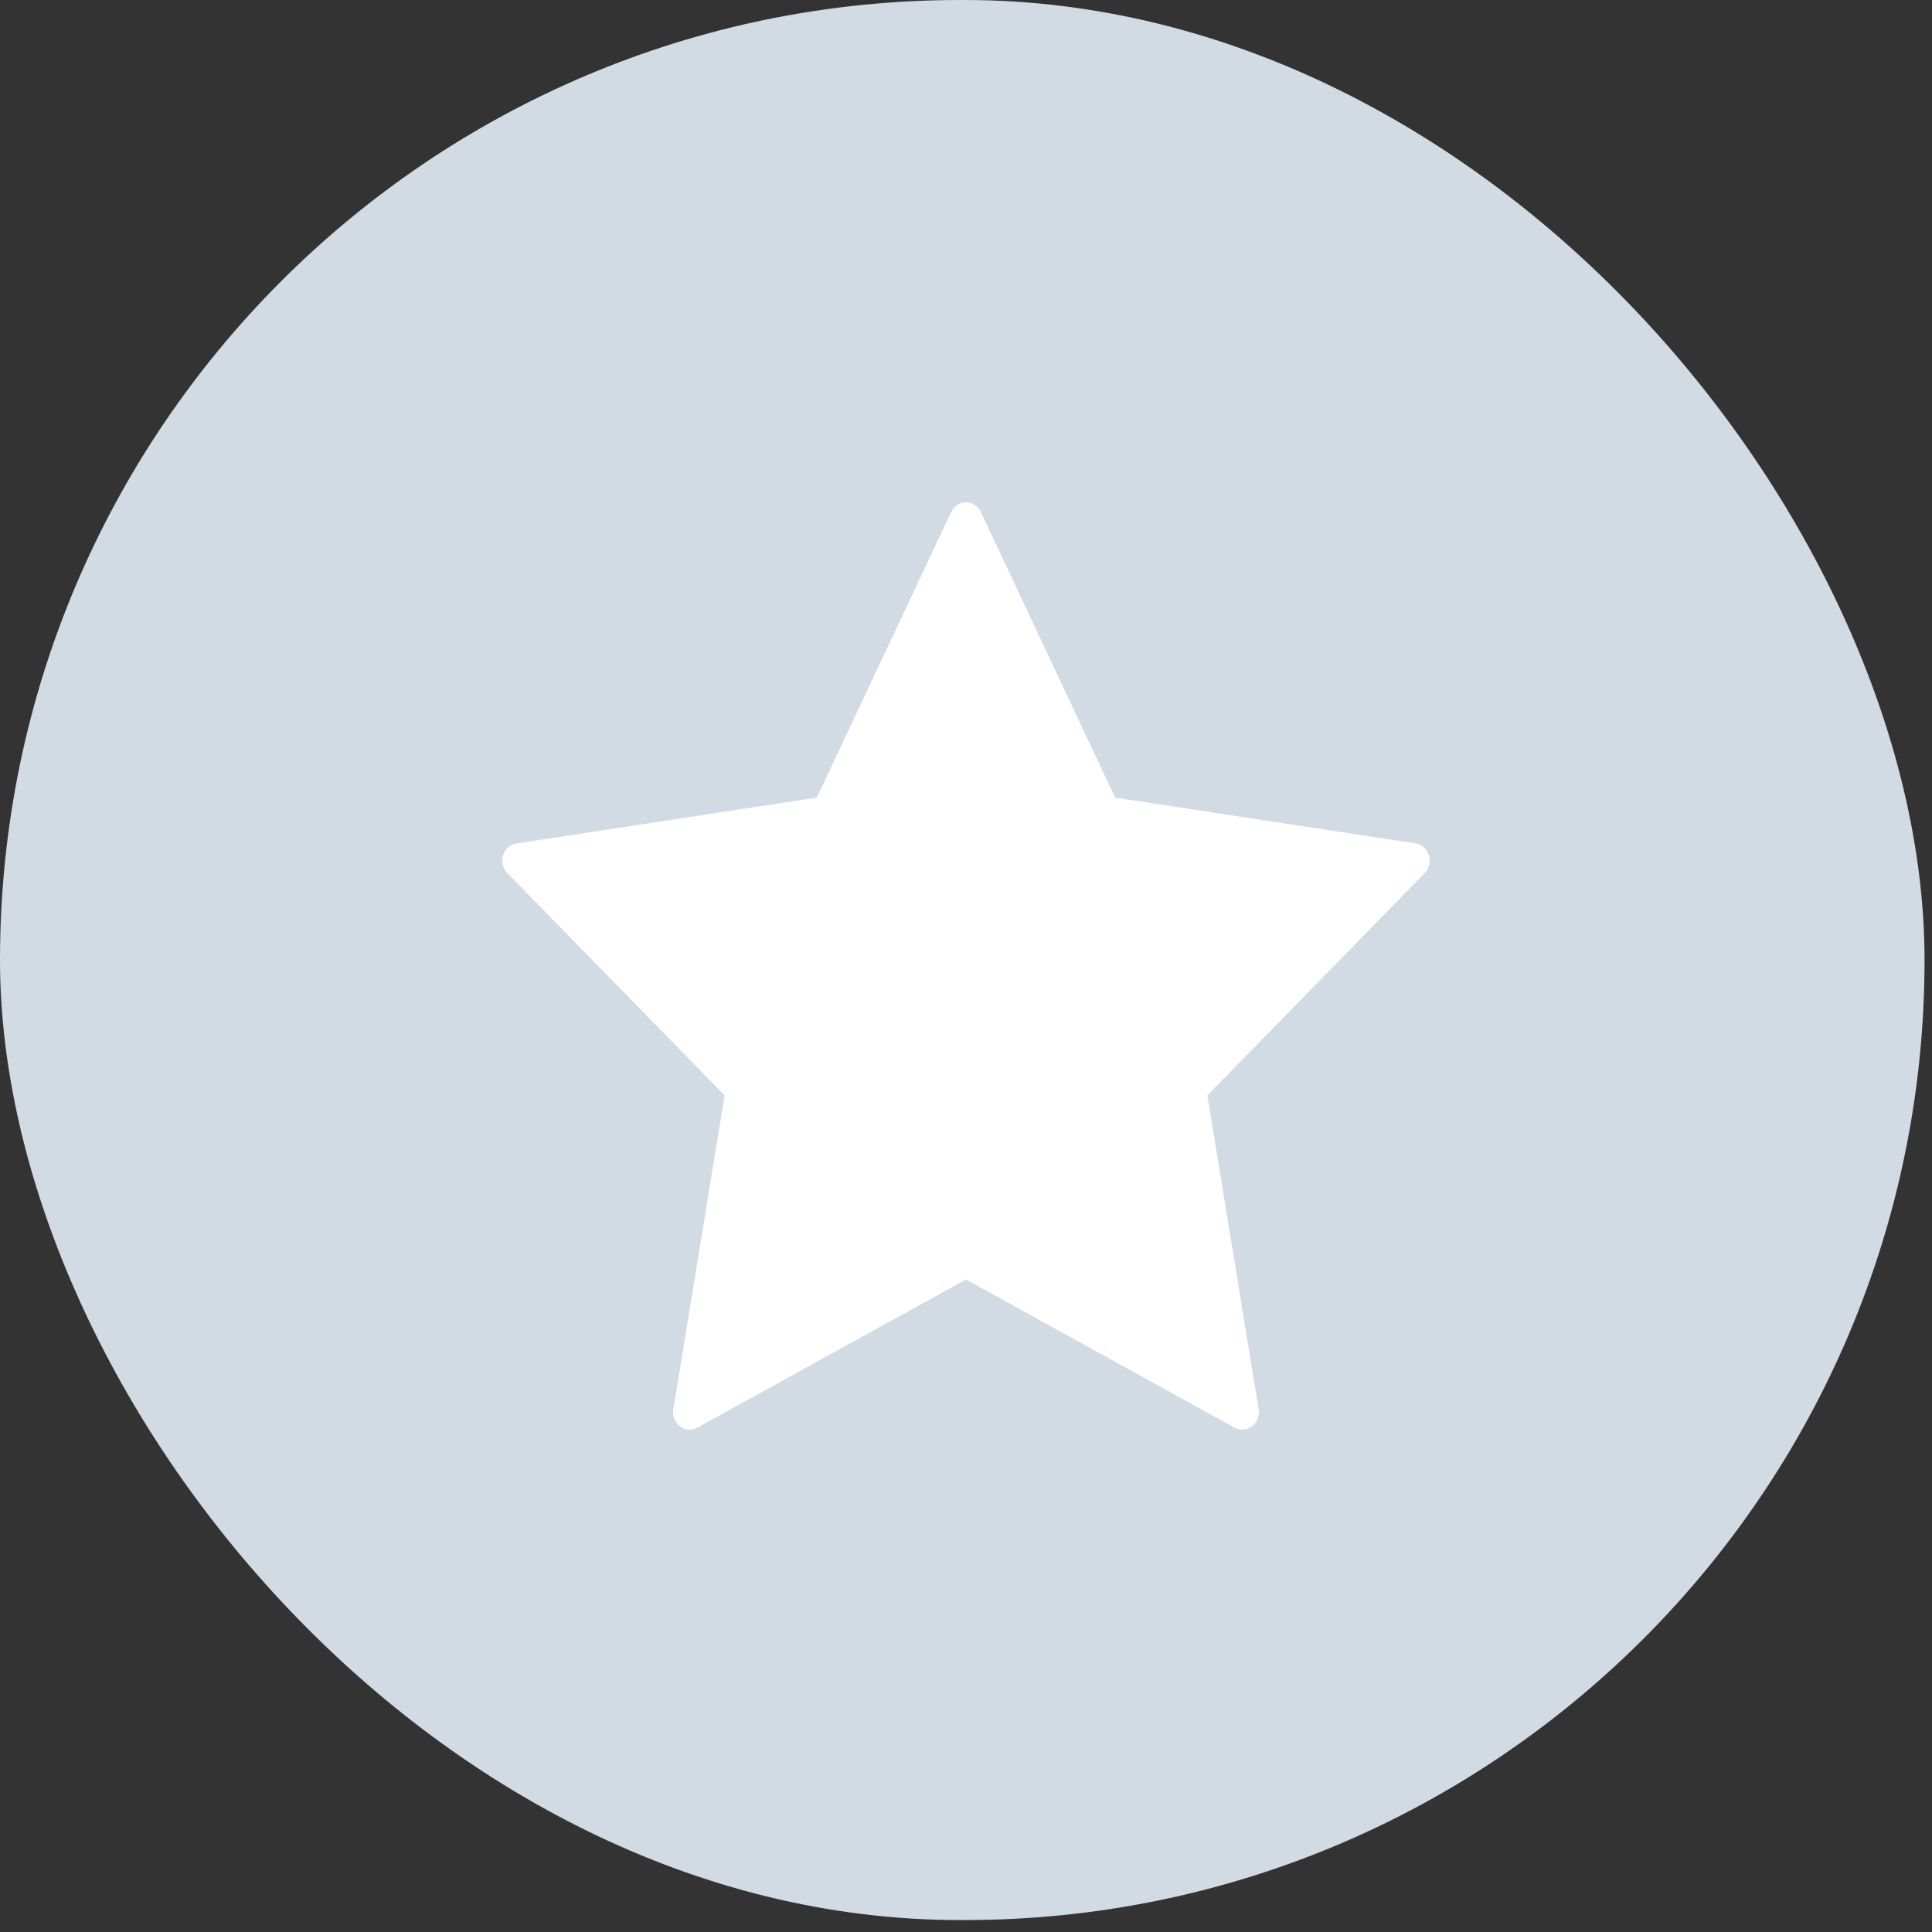 <svg xmlns="http://www.w3.org/2000/svg" width="50" height="50" viewBox="0 0 50 50">
    <rect x="0" y="0" width="50" height="50" fill="#333333" stroke="none"/>
    <g fill="none" fill-rule="evenodd">
        <rect width="49.807" height="49.691" fill="#D2DAE4" rx="24.846"/>
        <path fill="#FFF" fill-rule="nonzero" d="M36.979 22.134a.437.437 0 0 0-.347-.307l-7.772-1.185-3.475-7.39A.427.427 0 0 0 25 13a.427.427 0 0 0-.385.252l-3.476 7.39-7.77 1.186a.437.437 0 0 0-.348.307.466.466 0 0 0 .109.461l5.623 5.753-1.327 8.123c-.028.17.038.34.17.441a.41.41 0 0 0 .452.035L25 33.113l6.95 3.835a.414.414 0 0 0 .454-.035.46.46 0 0 0 .17-.44l-1.327-8.124 5.624-5.753c.116-.12.159-.3.108-.462z"/>
    </g>
</svg>

